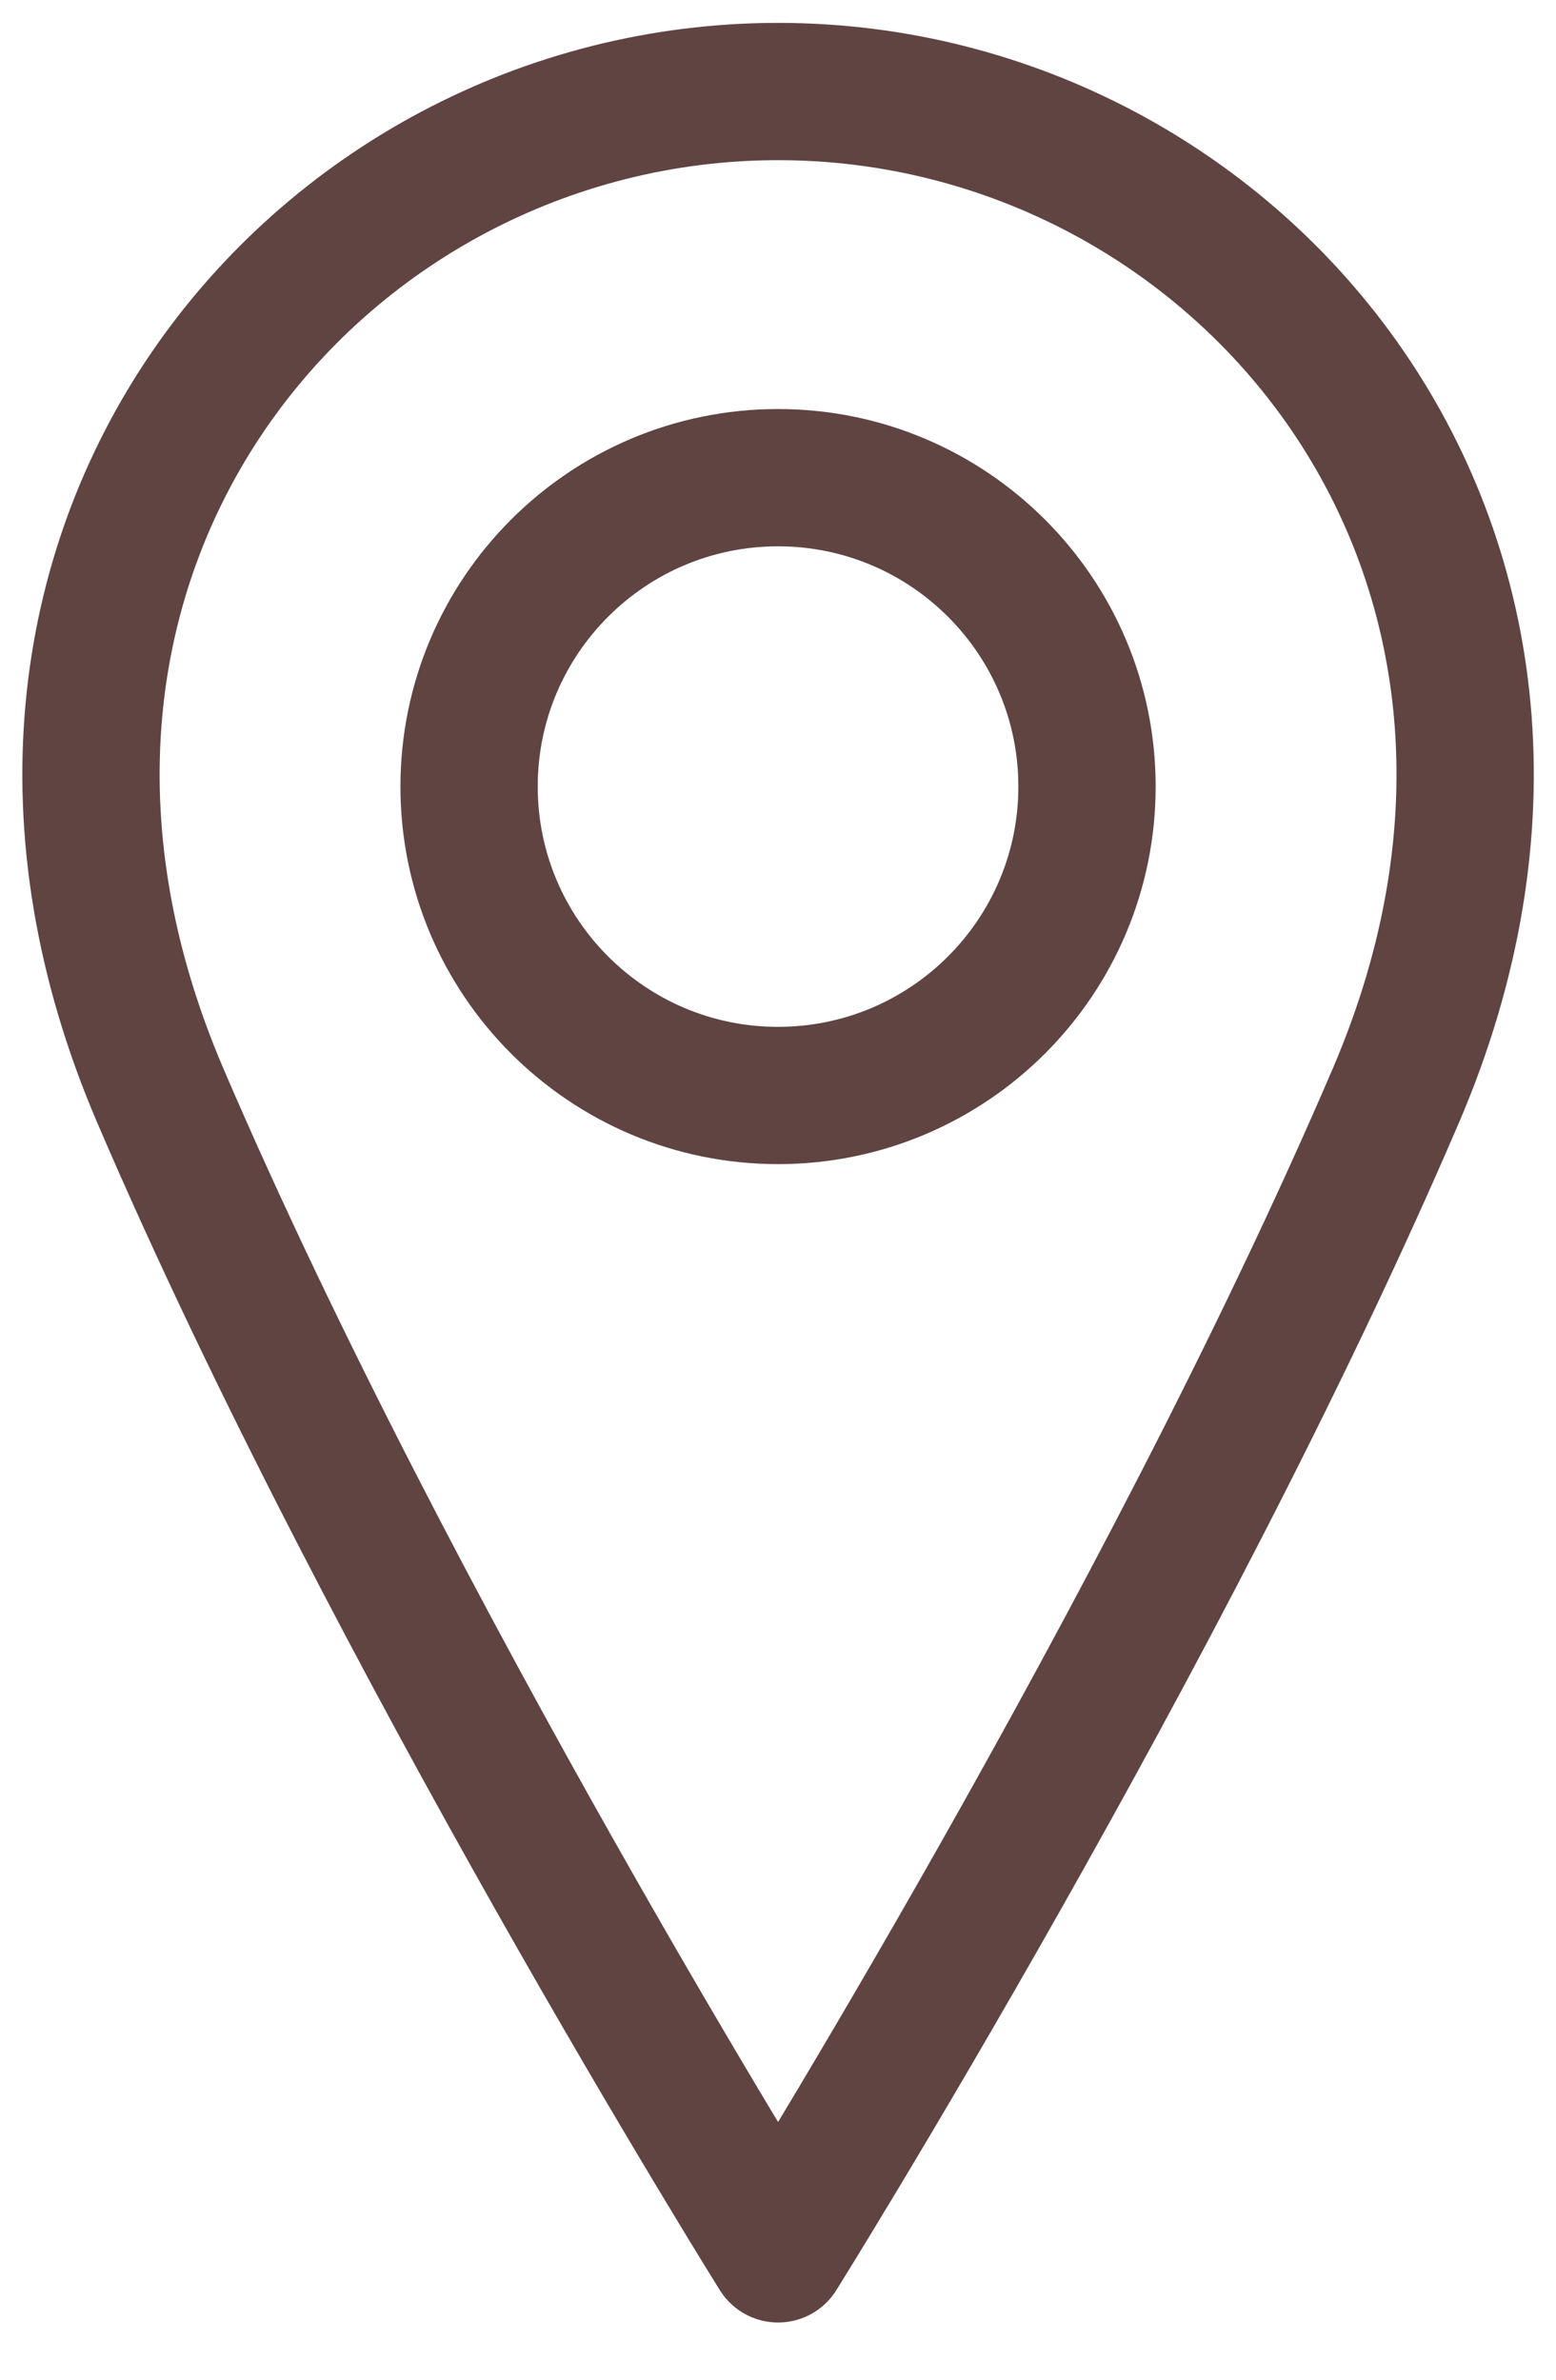 <svg width="17" height="26" viewBox="0 0 17 26" fill="none" xmlns="http://www.w3.org/2000/svg">
<path d="M8.5 11.969C10.364 11.969 11.876 10.458 11.876 8.594C11.876 6.73 10.364 5.219 8.5 5.219C6.637 5.219 5.125 6.73 5.125 8.594C5.125 10.458 6.637 11.969 8.5 11.969Z" stroke="#604442" stroke-width="1.5" stroke-linecap="round" stroke-linejoin="round"/>
<path d="M15.251 11.969C12.719 17.875 8.501 24.625 8.501 24.625C8.501 24.625 4.282 17.875 1.751 11.969C-0.781 6.062 3.438 1 8.501 1C13.563 1 17.782 6.062 15.251 11.969Z" stroke="#604442" stroke-width="1.5" stroke-linecap="round" stroke-linejoin="round"/>
</svg>
